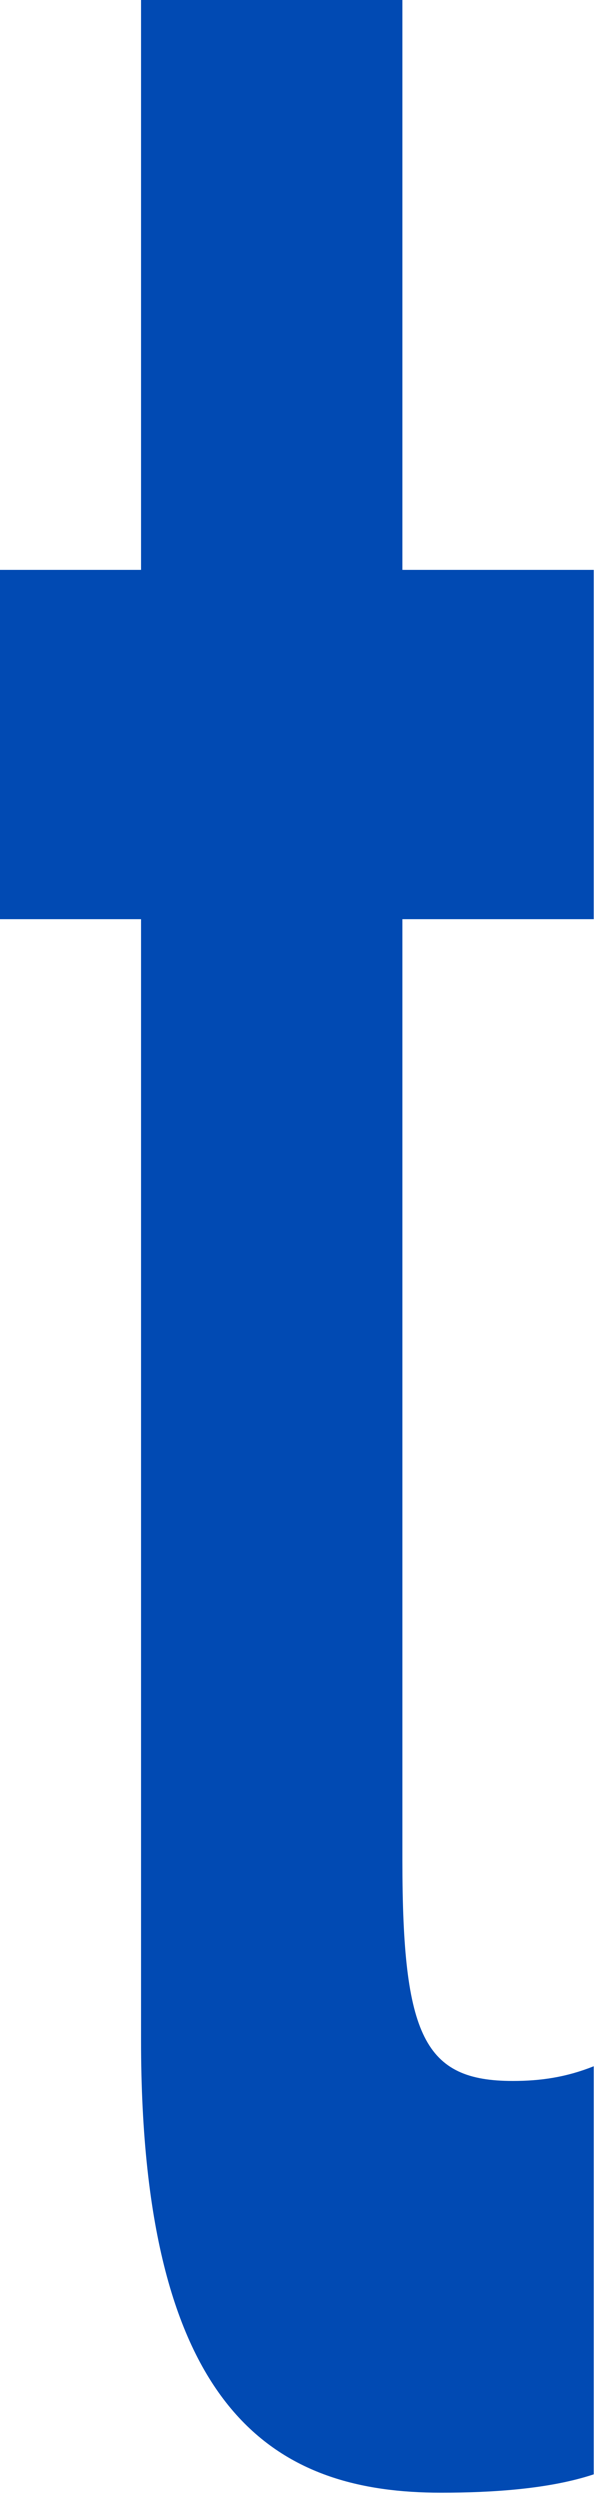 <?xml version="1.0" encoding="utf-8"?>
<svg xmlns="http://www.w3.org/2000/svg" fill="none" height="100%" overflow="visible" preserveAspectRatio="none" style="display: block;" viewBox="0 0 14 57" width="100%">
<path d="M9.175 12.994H13.539V20.958H9.175V42.419C9.175 46.442 9.678 47.448 11.693 47.448C12.322 47.448 12.91 47.364 13.539 47.112V56.417C12.532 56.752 11.231 56.836 10.056 56.836C6.405 56.836 3.216 55.16 3.216 46.525V20.958H0V12.994H3.216V0H9.175V12.994V12.994Z" fill="#014AB3" id="Shape"/>
</svg>